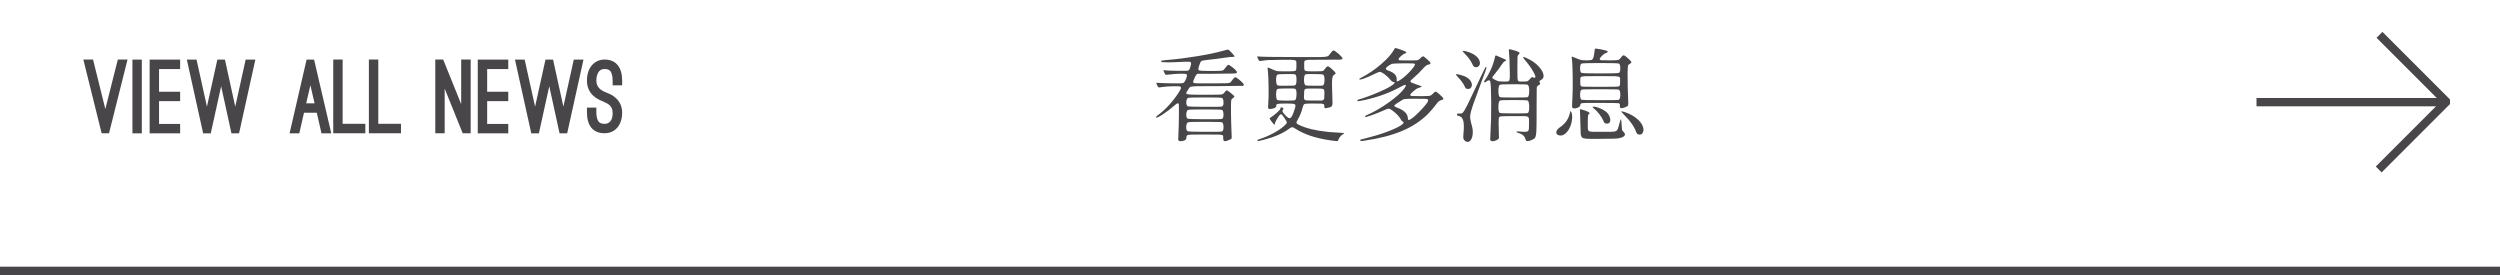 <svg width="300" height="33" viewBox="0 0 300 33" fill="none" xmlns="http://www.w3.org/2000/svg">
<path d="M12.64 13.084L14.14 7.144H15.304L13.084 15.988H12.196L10 7.144H11.164L12.64 13.084ZM17.019 16H15.891V7.156H17.019V16ZM21.617 7.156V8.284H19.085V11.008H21.617V12.136H19.085V14.872H21.617V16H17.957V7.156H21.617ZM28.23 12.796L29.478 7.156H30.642L28.686 16H27.774L26.538 10.348L25.29 16H24.378L22.422 7.156H23.586L24.834 12.796L26.082 7.156H26.994L28.23 12.796ZM38.014 13.528H36.478L35.914 16H34.75L36.79 7.156H37.69L39.754 16H38.578L38.014 13.528ZM36.742 12.4H37.75L37.246 10.228L36.742 12.4ZM43.84 15.988H39.988V7.144H41.116V14.86H43.84V15.988ZM48.118 15.988H44.266V7.144H45.394V14.86H48.118V15.988ZM55.522 15.988L53.362 10.636V15.988H52.234V7.144H53.182L55.342 12.496V7.144H56.482V15.988H55.522ZM60.992 7.156V8.284H58.46V11.008H60.992V12.136H58.46V14.872H60.992V16H57.332V7.156H60.992ZM67.605 12.796L68.853 7.156H70.017L68.061 16H67.149L65.913 10.348L64.665 16H63.753L61.797 7.156H62.961L64.209 12.796L65.457 7.156H66.369L67.605 12.796ZM70.434 12.916H71.562V13.48C71.562 13.996 71.658 14.368 71.838 14.596C71.874 14.656 71.946 14.704 72.054 14.764C72.162 14.824 72.318 14.86 72.546 14.86C72.978 14.86 73.218 14.644 73.362 14.38C73.494 14.116 73.518 13.78 73.518 13.54C73.518 13.12 73.374 12.844 73.17 12.64C72.966 12.448 72.69 12.316 72.438 12.208L72.222 12.112C71.97 12.004 71.538 11.824 71.154 11.452C70.674 10.984 70.434 10.396 70.434 9.676C70.434 8.92 70.638 8.284 71.022 7.84C71.394 7.408 71.922 7.144 72.546 7.144C73.41 7.144 73.89 7.516 74.142 7.84C74.49 8.284 74.658 8.896 74.658 9.676V10.24H73.518V9.676C73.518 8.992 73.362 8.62 73.158 8.452C72.954 8.284 72.702 8.284 72.546 8.284C72.078 8.284 71.85 8.536 71.718 8.848C71.574 9.16 71.562 9.52 71.562 9.676C71.562 10.096 71.706 10.372 71.91 10.588C72.114 10.804 72.39 10.96 72.678 11.068L72.87 11.152C73.098 11.248 73.53 11.404 73.914 11.776C74.406 12.232 74.658 12.82 74.658 13.54C74.658 14.896 73.902 15.988 72.546 15.988C71.142 15.988 70.434 15.064 70.434 13.48V12.916Z" fill="#494649"/>
<path d="M147.528 16.78C147.248 16.908 147.052 16.96 146.94 16.936C146.836 16.912 146.784 16.796 146.784 16.588C146.784 16.564 146.784 16.532 146.784 16.492C146.792 16.364 146.776 16.28 146.736 16.24C146.68 16.192 146.532 16.164 146.292 16.156C146.116 16.148 145.708 16.144 145.068 16.144C144.868 16.144 144.712 16.144 144.6 16.144C144.512 16.144 144.388 16.144 144.228 16.144C143.548 16.144 143.12 16.148 142.944 16.156C142.688 16.164 142.524 16.192 142.452 16.24C142.404 16.272 142.376 16.348 142.368 16.468C142.368 16.492 142.368 16.512 142.368 16.528C142.36 16.616 142.344 16.676 142.32 16.708C142.304 16.748 142.256 16.788 142.176 16.828C142.096 16.868 141.988 16.9 141.852 16.924C141.716 16.948 141.62 16.952 141.564 16.936C141.46 16.904 141.4 16.84 141.384 16.744C141.376 16.656 141.388 16.352 141.42 15.832C141.444 15.4 141.46 14.756 141.468 13.9C141.476 13.036 141.472 12.572 141.456 12.508C141.424 12.412 141.372 12.376 141.3 12.4C141.228 12.416 141.104 12.504 140.928 12.664C140.504 13.04 140.048 13.388 139.56 13.708C139.08 14.028 138.812 14.16 138.756 14.104C138.724 14.072 138.716 14.04 138.732 14.008C138.756 13.976 138.82 13.92 138.924 13.84C139.844 13.16 140.668 12.272 141.396 11.176C141.564 10.92 141.664 10.744 141.696 10.648C141.736 10.544 141.724 10.464 141.66 10.408C141.596 10.352 141.304 10.332 140.784 10.348C140.272 10.356 139.796 10.392 139.356 10.456C139.34 10.456 139.324 10.46 139.308 10.468C139.156 10.492 139.06 10.496 139.02 10.48C138.988 10.464 138.94 10.396 138.876 10.276C138.876 10.26 138.872 10.248 138.864 10.24C138.784 10.08 138.744 9.988 138.744 9.964C138.752 9.932 138.808 9.924 138.912 9.94C139.312 9.972 139.9 9.992 140.676 10C141.46 10.008 141.892 9.996 141.972 9.964C142.092 9.916 142.208 9.752 142.32 9.472C142.44 9.184 142.464 9 142.392 8.92C142.352 8.864 142.104 8.84 141.648 8.848C141.192 8.856 140.732 8.888 140.268 8.944C140.244 8.944 140.212 8.948 140.172 8.956C140.02 8.98 139.924 8.984 139.884 8.968C139.852 8.952 139.808 8.888 139.752 8.776C139.736 8.752 139.724 8.732 139.716 8.716C139.652 8.588 139.62 8.504 139.62 8.464C139.62 8.424 139.652 8.412 139.716 8.428C140.012 8.468 140.58 8.492 141.42 8.5C141.444 8.5 141.476 8.5 141.516 8.5C141.948 8.508 142.224 8.508 142.344 8.5C142.512 8.492 142.624 8.46 142.68 8.404C142.72 8.364 142.764 8.268 142.812 8.116L142.824 8.092C142.936 7.756 142.96 7.552 142.896 7.48C142.84 7.408 142.624 7.384 142.248 7.408C140.336 7.512 139.368 7.508 139.344 7.396L139.332 7.372C139.324 7.316 139.344 7.284 139.392 7.276C139.448 7.26 139.64 7.236 139.968 7.204C140.088 7.196 140.184 7.188 140.256 7.18C141.376 7.084 142.552 6.932 143.784 6.724C144.992 6.524 146.012 6.308 146.844 6.076C146.876 6.068 146.92 6.056 146.976 6.04C147.192 5.976 147.324 5.948 147.372 5.956C147.428 5.964 147.508 6.024 147.612 6.136C147.644 6.168 147.668 6.192 147.684 6.208C147.972 6.504 148.124 6.684 148.14 6.748C148.164 6.812 148.072 6.84 147.864 6.832C147.664 6.832 147.416 6.856 147.12 6.904C146.304 7.024 145.66 7.108 145.188 7.156C145.156 7.156 145.108 7.16 145.044 7.168C144.564 7.216 144.276 7.268 144.18 7.324C144.092 7.372 144.012 7.516 143.94 7.756C143.924 7.804 143.912 7.84 143.904 7.864C143.896 7.888 143.884 7.924 143.868 7.972C143.812 8.172 143.792 8.3 143.808 8.356C143.832 8.428 143.936 8.472 144.12 8.488C144.248 8.504 144.564 8.512 145.068 8.512C145.172 8.512 145.252 8.512 145.308 8.512C145.388 8.512 145.5 8.512 145.644 8.512C146.204 8.512 146.54 8.5 146.652 8.476C146.772 8.452 146.888 8.356 147 8.188C147.024 8.156 147.044 8.132 147.06 8.116C147.22 7.9 147.332 7.788 147.396 7.78C147.468 7.772 147.616 7.856 147.84 8.032C148.28 8.368 148.476 8.596 148.428 8.716C148.404 8.78 148.288 8.816 148.08 8.824C147.88 8.832 147.18 8.84 145.98 8.848C145.676 8.848 145.264 8.852 144.744 8.86H143.676L143.628 8.908C143.612 8.924 143.596 8.936 143.58 8.944C143.524 8.992 143.444 9.132 143.34 9.364C143.236 9.588 143.184 9.736 143.184 9.808C143.184 9.816 143.184 9.828 143.184 9.844C143.176 9.9 143.196 9.936 143.244 9.952C143.308 9.976 143.468 9.992 143.724 10C143.9 10 144.332 10 145.02 10C145.18 10 145.304 10 145.392 10C145.528 10 145.716 10 145.956 10C146.564 10 146.952 9.996 147.12 9.988C147.352 9.98 147.508 9.96 147.588 9.928C147.652 9.896 147.716 9.832 147.78 9.736C147.812 9.696 147.836 9.664 147.852 9.64L147.864 9.616C148.032 9.392 148.148 9.276 148.212 9.268C148.276 9.26 148.42 9.34 148.644 9.508C148.94 9.748 149.128 9.928 149.208 10.048C149.288 10.16 149.276 10.244 149.172 10.3C149.156 10.308 148.116 10.32 146.052 10.336C145.82 10.336 145.508 10.336 145.116 10.336C144.268 10.336 143.728 10.34 143.496 10.348C143.168 10.364 142.956 10.388 142.86 10.42C142.788 10.452 142.72 10.52 142.656 10.624C142.632 10.672 142.608 10.712 142.584 10.744C142.576 10.76 142.56 10.784 142.536 10.816C142.392 11.024 142.328 11.152 142.344 11.2C142.368 11.28 142.524 11.328 142.812 11.344C143.012 11.36 143.512 11.368 144.312 11.368C144.424 11.368 144.512 11.368 144.576 11.368C144.704 11.368 144.88 11.368 145.104 11.368C145.912 11.368 146.388 11.36 146.532 11.344C146.676 11.328 146.788 11.272 146.868 11.176C146.884 11.152 146.896 11.136 146.904 11.128C147.016 10.992 147.088 10.912 147.12 10.888C147.16 10.856 147.2 10.844 147.24 10.852C147.328 10.876 147.492 10.988 147.732 11.188C147.972 11.38 148.1 11.508 148.116 11.572C148.14 11.636 148.088 11.7 147.96 11.764C147.848 11.828 147.776 11.92 147.744 12.04C147.72 12.152 147.712 12.688 147.72 13.648C147.736 14.632 147.76 15.444 147.792 16.084C147.792 16.1 147.792 16.124 147.792 16.156C147.808 16.396 147.808 16.54 147.792 16.588C147.776 16.644 147.704 16.7 147.576 16.756C147.552 16.764 147.536 16.772 147.528 16.78ZM144.576 15.82C145.904 15.828 146.6 15.812 146.664 15.772C146.776 15.7 146.828 15.516 146.82 15.22C146.812 14.916 146.752 14.736 146.64 14.68C146.576 14.64 145.896 14.62 144.6 14.62C143.304 14.62 142.624 14.64 142.56 14.68C142.432 14.744 142.36 14.92 142.344 15.208C142.336 15.488 142.392 15.668 142.512 15.748C142.568 15.788 143.256 15.812 144.576 15.82ZM144.576 14.308C145.904 14.316 146.6 14.3 146.664 14.26C146.776 14.188 146.828 14.008 146.82 13.72C146.812 13.424 146.752 13.248 146.64 13.192C146.576 13.152 145.896 13.132 144.6 13.132C143.304 13.132 142.624 13.152 142.56 13.192C142.44 13.256 142.372 13.428 142.356 13.708C142.34 13.98 142.392 14.156 142.512 14.236C142.568 14.276 143.256 14.3 144.576 14.308ZM144.576 12.82C145.904 12.828 146.6 12.812 146.664 12.772C146.776 12.708 146.828 12.536 146.82 12.256C146.812 11.976 146.752 11.808 146.64 11.752C146.576 11.712 145.896 11.692 144.6 11.692C143.304 11.692 142.624 11.712 142.56 11.752C142.44 11.816 142.372 11.98 142.356 12.244C142.348 12.5 142.4 12.668 142.512 12.748C142.568 12.788 143.256 12.812 144.576 12.82ZM151.02 16.924C150.964 16.932 150.924 16.916 150.9 16.876C150.884 16.836 150.888 16.804 150.912 16.78C150.944 16.756 151.028 16.724 151.164 16.684C151.732 16.5 152.276 16.268 152.796 15.988C153.324 15.708 153.752 15.42 154.08 15.124C154.296 14.94 154.408 14.804 154.416 14.716C154.424 14.62 154.348 14.464 154.188 14.248C154.06 14.072 153.972 13.948 153.924 13.876C153.804 13.676 153.68 13.656 153.552 13.816C153.472 13.904 153.356 14.08 153.204 14.344C153.052 14.608 152.98 14.76 152.988 14.8C152.996 14.832 152.992 14.868 152.976 14.908C152.96 14.948 152.94 14.968 152.916 14.968C152.9 14.968 152.8 14.852 152.616 14.62C152.44 14.38 152.352 14.244 152.352 14.212C152.352 14.188 152.388 14.156 152.46 14.116C152.788 13.892 153.064 13.676 153.288 13.468C153.52 13.26 153.644 13.104 153.66 13C153.668 12.928 153.684 12.888 153.708 12.88C153.74 12.864 153.796 12.876 153.876 12.916C153.964 12.948 154.012 12.976 154.02 13C154.028 13.024 154.012 13.064 153.972 13.12C153.892 13.216 153.876 13.32 153.924 13.432C153.98 13.544 154.12 13.712 154.344 13.936C154.56 14.16 154.732 14.232 154.86 14.152C154.988 14.072 155.128 13.8 155.28 13.336L155.292 13.3C155.404 12.98 155.46 12.776 155.46 12.688C155.452 12.56 155.372 12.484 155.22 12.46C155.108 12.436 154.824 12.424 154.368 12.424C154.344 12.424 154.328 12.424 154.32 12.424C153.76 12.424 153.424 12.44 153.312 12.472C153.2 12.496 153.144 12.584 153.144 12.736C153.144 12.896 152.944 13.008 152.544 13.072C152.368 13.096 152.256 13.076 152.208 13.012C152.168 12.948 152.16 12.8 152.184 12.568C152.224 12.136 152.24 11.472 152.232 10.576C152.224 9.656 152.196 8.98 152.148 8.548C152.124 8.34 152.112 8.216 152.112 8.176C152.112 8.128 152.124 8.104 152.148 8.104C152.18 8.104 152.34 8.168 152.628 8.296C152.652 8.304 152.684 8.32 152.724 8.344C152.98 8.456 153.164 8.52 153.276 8.536C153.388 8.552 153.656 8.56 154.08 8.56C154.184 8.56 154.264 8.56 154.32 8.56C154.376 8.56 154.452 8.56 154.548 8.56C154.924 8.56 155.164 8.552 155.268 8.536C155.412 8.52 155.5 8.472 155.532 8.392C155.556 8.336 155.568 8.2 155.568 7.984C155.568 7.936 155.568 7.896 155.568 7.864C155.568 7.824 155.568 7.772 155.568 7.708C155.576 7.508 155.564 7.38 155.532 7.324C155.484 7.252 155.372 7.208 155.196 7.192C155.06 7.176 154.752 7.172 154.272 7.18C154.08 7.18 153.928 7.18 153.816 7.18C153.8 7.18 153.776 7.18 153.744 7.18C152.984 7.188 152.504 7.196 152.304 7.204C152.048 7.212 151.768 7.24 151.464 7.288C151.448 7.288 151.428 7.292 151.404 7.3C151.26 7.324 151.168 7.328 151.128 7.312C151.096 7.296 151.048 7.228 150.984 7.108C150.976 7.084 150.968 7.064 150.96 7.048C150.896 6.928 150.864 6.852 150.864 6.82C150.872 6.78 150.908 6.764 150.972 6.772C151.308 6.82 152.776 6.844 155.376 6.844C155.68 6.844 156.084 6.844 156.588 6.844C157.612 6.852 158.26 6.852 158.532 6.844C158.924 6.836 159.18 6.808 159.3 6.76C159.396 6.728 159.484 6.648 159.564 6.52C159.604 6.464 159.64 6.416 159.672 6.376C159.832 6.176 159.936 6.068 159.984 6.052C160.032 6.036 160.12 6.072 160.248 6.16C160.512 6.344 160.724 6.524 160.884 6.7C161.052 6.876 161.124 6.996 161.1 7.06C161.084 7.116 160.98 7.148 160.788 7.156C160.596 7.164 159.948 7.168 158.844 7.168C158.692 7.168 158.488 7.168 158.232 7.168C157.584 7.168 157.176 7.172 157.008 7.18C156.76 7.196 156.608 7.24 156.552 7.312C156.512 7.368 156.496 7.488 156.504 7.672C156.504 7.752 156.504 7.816 156.504 7.864C156.504 7.888 156.504 7.924 156.504 7.972C156.504 8.188 156.516 8.328 156.54 8.392C156.572 8.472 156.66 8.52 156.804 8.536C156.9 8.552 157.136 8.56 157.512 8.56C157.584 8.56 157.64 8.56 157.68 8.56C157.72 8.56 157.78 8.56 157.86 8.56C158.332 8.56 158.616 8.548 158.712 8.524C158.816 8.492 158.928 8.384 159.048 8.2C159.064 8.176 159.076 8.16 159.084 8.152C159.196 8 159.3 7.94 159.396 7.972C159.5 8.004 159.7 8.16 159.996 8.44C160.164 8.6 160.256 8.708 160.272 8.764C160.296 8.82 160.256 8.876 160.152 8.932C160.024 9.004 159.94 9.112 159.9 9.256C159.852 9.424 159.832 9.736 159.84 10.192C159.84 10.576 159.86 11.284 159.9 12.316C159.908 12.54 159.868 12.692 159.78 12.772C159.7 12.852 159.508 12.916 159.204 12.964C159.076 12.988 158.996 12.992 158.964 12.976C158.94 12.96 158.928 12.908 158.928 12.82C158.928 12.676 158.912 12.584 158.88 12.544C158.84 12.488 158.732 12.452 158.556 12.436C158.428 12.428 158.128 12.424 157.656 12.424C157.592 12.424 157.504 12.424 157.392 12.424C156.912 12.424 156.628 12.444 156.54 12.484C156.452 12.516 156.38 12.644 156.324 12.868C156.308 12.924 156.296 12.968 156.288 13C156.16 13.496 155.98 13.936 155.748 14.32C155.62 14.528 155.564 14.672 155.58 14.752C155.604 14.832 155.716 14.916 155.916 15.004C156.748 15.404 157.904 15.68 159.384 15.832C159.416 15.832 159.456 15.836 159.504 15.844C159.92 15.876 160.42 15.908 161.004 15.94C161.172 15.948 161.264 15.968 161.28 16C161.296 16.032 161.24 16.08 161.112 16.144C160.888 16.264 160.704 16.508 160.56 16.876C160.544 16.916 160.492 16.936 160.404 16.936C160.324 16.928 160.088 16.9 159.696 16.852C159.672 16.844 159.652 16.84 159.636 16.84C157.876 16.584 156.484 16.12 155.46 15.448C155.276 15.32 155.14 15.26 155.052 15.268C154.972 15.268 154.848 15.332 154.68 15.46C153.936 16.012 152.908 16.456 151.596 16.792C151.276 16.872 151.084 16.916 151.02 16.924ZM154.32 12.076C154.96 12.076 155.316 12.06 155.388 12.028C155.508 11.964 155.572 11.74 155.58 11.356C155.596 10.964 155.544 10.732 155.424 10.66C155.36 10.62 155 10.604 154.344 10.612C153.696 10.62 153.344 10.644 153.288 10.684C153.184 10.748 153.132 10.968 153.132 11.344C153.132 11.72 153.184 11.94 153.288 12.004C153.344 12.044 153.688 12.068 154.32 12.076ZM156.744 12.04C156.84 12.056 157.072 12.064 157.44 12.064C157.544 12.064 157.628 12.064 157.692 12.064C158.196 12.064 158.492 12.064 158.58 12.064C158.676 12.056 158.744 12.036 158.784 12.004C158.848 11.964 158.888 11.904 158.904 11.824C158.92 11.744 158.928 11.584 158.928 11.344C158.928 11.312 158.928 11.268 158.928 11.212C158.928 10.996 158.916 10.856 158.892 10.792C158.86 10.712 158.776 10.664 158.64 10.648C158.536 10.632 158.3 10.624 157.932 10.624C157.836 10.624 157.764 10.624 157.716 10.624C157.652 10.624 157.564 10.624 157.452 10.624C157.1 10.624 156.88 10.628 156.792 10.636C156.656 10.66 156.572 10.708 156.54 10.78C156.516 10.836 156.5 10.968 156.492 11.176C156.492 11.24 156.492 11.288 156.492 11.32C156.492 11.352 156.488 11.4 156.48 11.464C156.472 11.688 156.48 11.828 156.504 11.884C156.528 11.972 156.608 12.024 156.744 12.04ZM153.324 10.252C153.38 10.284 153.728 10.296 154.368 10.288C154.992 10.288 155.336 10.272 155.4 10.24C155.52 10.184 155.58 9.972 155.58 9.604C155.588 9.228 155.536 9.004 155.424 8.932C155.36 8.892 155 8.876 154.344 8.884C153.696 8.892 153.344 8.916 153.288 8.956C153.176 9.028 153.124 9.248 153.132 9.616C153.14 9.984 153.204 10.196 153.324 10.252ZM157.704 10.288C158.336 10.296 158.684 10.284 158.748 10.252C158.868 10.196 158.932 9.988 158.94 9.628C158.948 9.26 158.896 9.036 158.784 8.956C158.728 8.916 158.372 8.892 157.716 8.884C157.068 8.876 156.712 8.892 156.648 8.932C156.536 9.004 156.48 9.228 156.48 9.604C156.488 9.972 156.552 10.184 156.672 10.24C156.736 10.272 157.08 10.288 157.704 10.288ZM163.308 16.936C163.292 16.92 163.276 16.904 163.26 16.888C163.22 16.824 163.216 16.78 163.248 16.756C163.288 16.74 163.44 16.7 163.704 16.636C163.752 16.628 163.788 16.62 163.812 16.612C164.7 16.396 165.54 16.144 166.332 15.856C167.092 15.576 167.66 15.32 168.036 15.088C168.428 14.848 168.528 14.684 168.336 14.596C168.28 14.572 168.216 14.508 168.144 14.404C167.944 14.028 167.624 13.672 167.184 13.336C166.952 13.152 166.784 13.056 166.68 13.048C166.584 13.032 166.396 13.088 166.116 13.216C165.604 13.448 165.108 13.648 164.628 13.816C164.14 13.992 163.876 14.064 163.836 14.032C163.764 13.968 163.812 13.9 163.98 13.828C164.884 13.436 165.792 12.912 166.704 12.256C167.616 11.6 168.24 11.024 168.576 10.528C168.824 10.144 168.708 10.08 168.228 10.336C167.5 10.736 166.8 11.06 166.128 11.308C165.472 11.556 164.72 11.78 163.872 11.98C163.28 12.108 162.964 12.16 162.924 12.136C162.892 12.112 162.88 12.084 162.888 12.052C162.896 12.012 162.92 11.984 162.96 11.968C163.824 11.712 164.692 11.392 165.564 11.008C166.436 10.624 166.996 10.316 167.244 10.084C167.34 9.996 167.38 9.936 167.364 9.904C167.356 9.872 167.28 9.844 167.136 9.82C167.072 9.812 166.988 9.744 166.884 9.616C166.524 9.192 166.164 8.884 165.804 8.692C165.7 8.628 165.604 8.608 165.516 8.632C165.428 8.648 165.236 8.728 164.94 8.872C164.436 9.12 164.016 9.304 163.68 9.424C163.344 9.544 163.16 9.576 163.128 9.52C163.112 9.48 163.112 9.452 163.128 9.436C163.152 9.412 163.228 9.372 163.356 9.316C164.188 8.892 164.988 8.348 165.756 7.684C166.524 7.02 167.044 6.424 167.316 5.896C167.356 5.808 167.404 5.764 167.46 5.764C167.508 5.764 167.66 5.808 167.916 5.896C168.348 6.04 168.612 6.152 168.708 6.232C168.812 6.304 168.78 6.364 168.612 6.412C168.484 6.444 168.32 6.548 168.12 6.724C167.928 6.9 167.832 7.028 167.832 7.108C167.832 7.18 167.88 7.224 167.976 7.24C168.08 7.248 168.424 7.252 169.008 7.252C169.048 7.252 169.1 7.252 169.164 7.252C169.668 7.252 169.968 7.244 170.064 7.228C170.168 7.212 170.272 7.152 170.376 7.048C170.392 7.032 170.404 7.02 170.412 7.012C170.588 6.836 170.708 6.752 170.772 6.76C170.844 6.768 171.004 6.884 171.252 7.108C171.508 7.324 171.644 7.48 171.66 7.576C171.676 7.664 171.584 7.724 171.384 7.756C171.24 7.78 171.072 7.896 170.88 8.104C170.44 8.6 170.028 9.008 169.644 9.328C169.428 9.512 169.304 9.632 169.272 9.688C169.224 9.768 169.256 9.84 169.368 9.904C169.456 9.944 169.676 10.028 170.028 10.156C170.204 10.212 170.38 10.272 170.556 10.336C170.636 10.336 170.632 10.364 170.544 10.42C170.464 10.476 170.368 10.516 170.256 10.54C170.088 10.58 169.868 10.72 169.596 10.96C169.324 11.192 169.204 11.348 169.236 11.428C169.252 11.484 169.324 11.516 169.452 11.524C169.572 11.532 169.92 11.536 170.496 11.536C170.552 11.536 170.628 11.536 170.724 11.536C171.196 11.528 171.48 11.516 171.576 11.5C171.672 11.476 171.784 11.404 171.912 11.284C171.936 11.252 171.956 11.228 171.972 11.212C172.116 11.06 172.22 10.988 172.284 10.996C172.356 11.004 172.504 11.108 172.728 11.308C173.008 11.556 173.164 11.724 173.196 11.812C173.228 11.9 173.148 11.968 172.956 12.016C172.772 12.064 172.62 12.164 172.5 12.316C172.06 12.9 171.68 13.352 171.36 13.672C170.504 14.52 169.468 15.2 168.252 15.712C167.036 16.224 165.564 16.608 163.836 16.864C163.716 16.88 163.568 16.9 163.392 16.924L163.308 16.936ZM168.996 14.38C169.036 14.412 169.108 14.4 169.212 14.344C169.476 14.216 169.892 13.856 170.46 13.264C171.036 12.664 171.34 12.276 171.372 12.1C171.388 12.004 171.38 11.944 171.348 11.92C171.3 11.888 171.168 11.868 170.952 11.86C170.8 11.852 170.432 11.848 169.848 11.848C169.776 11.848 169.672 11.848 169.536 11.848C168.992 11.856 168.664 11.868 168.552 11.884C168.44 11.9 168.308 11.96 168.156 12.064C168.116 12.088 168.088 12.108 168.072 12.124C168.008 12.164 167.904 12.228 167.76 12.316C167.688 12.364 167.64 12.396 167.616 12.412C167.416 12.54 167.316 12.636 167.316 12.7C167.324 12.764 167.444 12.84 167.676 12.928C168.476 13.224 168.896 13.624 168.936 14.128C168.944 14.264 168.964 14.348 168.996 14.38ZM167.628 9.76C167.652 9.776 167.724 9.756 167.844 9.7C168.236 9.492 168.68 9.124 169.176 8.596C169.68 8.06 169.876 7.744 169.764 7.648C169.708 7.608 169.252 7.592 168.396 7.6C167.548 7.608 167.08 7.632 166.992 7.672C166.608 7.88 166.384 8.048 166.32 8.176C166.264 8.296 166.36 8.396 166.608 8.476C167.304 8.716 167.636 9.068 167.604 9.532C167.596 9.668 167.604 9.744 167.628 9.76ZM176.4 16.912C176.24 17.064 176.056 17.072 175.848 16.936C175.72 16.856 175.64 16.752 175.608 16.624C175.584 16.496 175.588 16.276 175.62 15.964C175.684 15.324 175.676 14.84 175.596 14.512C175.516 14.184 175.352 13.988 175.104 13.924C174.976 13.892 174.9 13.872 174.876 13.864C174.86 13.848 174.848 13.82 174.84 13.78C174.832 13.708 174.844 13.664 174.876 13.648C174.908 13.632 174.992 13.624 175.128 13.624C175.152 13.624 175.184 13.624 175.224 13.624C175.36 13.632 175.468 13.592 175.548 13.504C175.66 13.384 175.844 13.072 176.1 12.568C176.276 12.216 176.68 11.368 177.312 10.024C177.48 9.672 177.608 9.4 177.696 9.208C178.064 8.424 178.268 8.032 178.308 8.032C178.364 8.032 178.388 8.06 178.38 8.116C178.372 8.196 178.312 8.384 178.2 8.68C178.12 8.896 177.936 9.392 177.648 10.168C177.208 11.352 176.908 12.172 176.748 12.628C176.564 13.172 176.456 13.576 176.424 13.84C176.4 14.064 176.42 14.296 176.484 14.536C176.492 14.592 176.524 14.724 176.58 14.932C176.604 15.004 176.62 15.056 176.628 15.088C176.732 15.48 176.76 15.848 176.712 16.192C176.664 16.528 176.56 16.768 176.4 16.912ZM183.78 16.816C183.356 16.984 183.12 16.968 183.072 16.768C182.992 16.36 182.708 16.092 182.22 15.964C182.028 15.908 181.948 15.852 181.98 15.796C181.988 15.772 182.068 15.764 182.22 15.772C182.252 15.772 182.296 15.776 182.352 15.784C182.776 15.816 183.04 15.824 183.144 15.808C183.304 15.792 183.404 15.72 183.444 15.592C183.468 15.512 183.48 15.304 183.48 14.968C183.48 14.92 183.48 14.884 183.48 14.86C183.48 14.796 183.48 14.712 183.48 14.608C183.488 14.352 183.476 14.192 183.444 14.128C183.404 14.032 183.292 13.972 183.108 13.948C182.98 13.932 182.672 13.928 182.184 13.936C181.96 13.936 181.784 13.936 181.656 13.936C180.808 13.936 180.308 13.944 180.156 13.96C180.012 13.968 179.92 14.012 179.88 14.092C179.824 14.212 179.82 14.936 179.868 16.264C179.884 16.424 179.888 16.52 179.88 16.552C179.872 16.592 179.848 16.632 179.808 16.672C179.72 16.76 179.588 16.832 179.412 16.888C179.236 16.952 179.096 16.968 178.992 16.936C178.896 16.904 178.84 16.844 178.824 16.756C178.816 16.668 178.828 16.388 178.86 15.916C178.924 14.884 178.952 13.656 178.944 12.232C178.936 10.808 178.896 9.984 178.824 9.76C178.8 9.68 178.752 9.64 178.68 9.64C178.608 9.632 178.528 9.664 178.44 9.736C178.288 9.856 178.184 9.9 178.128 9.868C178.096 9.836 178.08 9.808 178.08 9.784C178.088 9.76 178.124 9.704 178.188 9.616C178.436 9.272 178.672 8.852 178.896 8.356C179.12 7.852 179.28 7.376 179.376 6.928C179.376 6.912 179.38 6.888 179.388 6.856C179.42 6.728 179.452 6.66 179.484 6.652C179.516 6.644 179.604 6.676 179.748 6.748C179.788 6.764 179.816 6.776 179.832 6.784C179.896 6.808 179.996 6.852 180.132 6.916C180.252 6.964 180.324 6.996 180.348 7.012C180.764 7.156 180.848 7.264 180.6 7.336C180.488 7.384 180.352 7.528 180.192 7.768C179.968 8.12 179.736 8.436 179.496 8.716L179.472 8.752C179.216 9.056 179.084 9.244 179.076 9.316C179.068 9.38 179.172 9.464 179.388 9.568C179.604 9.672 179.76 9.736 179.856 9.76C179.96 9.776 180.156 9.784 180.444 9.784C180.484 9.784 180.544 9.784 180.624 9.784C180.832 9.792 180.964 9.78 181.02 9.748C181.1 9.708 181.148 9.612 181.164 9.46C181.18 9.348 181.184 9.08 181.176 8.656C181.168 8.496 181.164 8.368 181.164 8.272C181.156 7.328 181.124 6.604 181.068 6.1C181.052 5.972 181.08 5.908 181.152 5.908C181.224 5.908 181.456 5.968 181.848 6.088C182.104 6.168 182.26 6.236 182.316 6.292C182.372 6.34 182.356 6.408 182.268 6.496C182.172 6.584 182.116 6.696 182.1 6.832C182.092 6.968 182.088 7.416 182.088 8.176C182.088 8.264 182.088 8.388 182.088 8.548C182.088 9.012 182.092 9.304 182.1 9.424C182.116 9.6 182.16 9.708 182.232 9.748C182.288 9.78 182.408 9.792 182.592 9.784C182.664 9.784 182.72 9.784 182.76 9.784C183.048 9.784 183.228 9.772 183.3 9.748C183.372 9.716 183.464 9.632 183.576 9.496C183.68 9.368 183.756 9.292 183.804 9.268C183.86 9.244 183.916 9.252 183.972 9.292C184.004 9.316 184.048 9.328 184.104 9.328C184.168 9.328 184.208 9.316 184.224 9.292C184.296 9.204 184.204 8.948 183.948 8.524C183.7 8.092 183.372 7.64 182.964 7.168C182.78 6.952 182.728 6.844 182.808 6.844C182.896 6.836 183.136 6.932 183.528 7.132C183.984 7.372 184.368 7.668 184.68 8.02C184.984 8.356 185.164 8.672 185.22 8.968C185.268 9.272 185.164 9.484 184.908 9.604C184.724 9.692 184.684 9.8 184.788 9.928C184.828 9.976 184.828 10.036 184.788 10.108C184.756 10.18 184.708 10.216 184.644 10.216C184.62 10.216 184.584 10.24 184.536 10.288C184.488 10.328 184.452 10.372 184.428 10.42C184.412 10.468 184.404 10.62 184.404 10.876C184.396 11.108 184.392 11.86 184.392 13.132C184.392 13.172 184.392 13.236 184.392 13.324C184.392 14.524 184.384 15.288 184.368 15.616C184.352 16.072 184.3 16.372 184.212 16.516C184.156 16.62 184.016 16.716 183.792 16.804L183.78 16.816ZM181.656 13.612C182.72 13.612 183.28 13.596 183.336 13.564C183.456 13.492 183.512 13.24 183.504 12.808C183.496 12.368 183.432 12.12 183.312 12.064C183.248 12.024 182.696 12.004 181.656 12.004C180.616 12.004 180.064 12.024 180 12.064C179.88 12.12 179.816 12.368 179.808 12.808C179.8 13.24 179.856 13.488 179.976 13.552C180.024 13.584 180.584 13.604 181.656 13.612ZM181.656 11.704C182.696 11.704 183.248 11.688 183.312 11.656C183.44 11.592 183.504 11.344 183.504 10.912C183.504 10.472 183.44 10.224 183.312 10.168C183.248 10.128 182.696 10.108 181.656 10.108C180.616 10.108 180.064 10.128 180 10.168C179.872 10.224 179.808 10.472 179.808 10.912C179.808 11.344 179.872 11.592 180 11.656C180.064 11.688 180.616 11.704 181.656 11.704ZM176.532 10.492C176.404 10.676 176.22 10.724 175.98 10.636C175.932 10.612 175.896 10.6 175.872 10.6C175.848 10.536 175.82 10.476 175.788 10.42C175.628 10.052 175.356 9.672 174.972 9.28C174.78 9.08 174.7 8.96 174.732 8.92C174.764 8.88 174.928 8.9 175.224 8.98C175.904 9.148 176.34 9.428 176.532 9.82C176.66 10.076 176.66 10.3 176.532 10.492ZM177.42 7.96C177.276 8.088 177.104 8.104 176.904 8.008C176.832 7.976 176.772 7.9 176.724 7.78C176.524 7.324 176.216 6.888 175.8 6.472C175.624 6.296 175.532 6.188 175.524 6.148C175.524 6.1 175.604 6.092 175.764 6.124C176.26 6.228 176.672 6.396 177 6.628C177.328 6.86 177.52 7.124 177.576 7.42C177.624 7.644 177.572 7.824 177.42 7.96ZM192.168 16.66C191.064 16.668 190.456 16.664 190.344 16.648C190.096 16.616 189.94 16.572 189.876 16.516C189.78 16.444 189.716 16.292 189.684 16.06C189.668 15.9 189.656 15.516 189.648 14.908C189.632 14.116 189.616 13.612 189.6 13.396C189.584 13.236 189.584 13.144 189.6 13.12C189.616 13.096 189.684 13.104 189.804 13.144C190.212 13.256 190.484 13.356 190.62 13.444C190.764 13.524 190.784 13.6 190.68 13.672C190.616 13.72 190.576 13.8 190.56 13.912C190.544 14.024 190.536 14.304 190.536 14.752C190.536 14.832 190.536 14.936 190.536 15.064C190.528 15.344 190.54 15.524 190.572 15.604C190.612 15.708 190.716 15.772 190.884 15.796C191.012 15.82 191.308 15.828 191.772 15.82C191.972 15.82 192.132 15.82 192.252 15.82C192.34 15.82 192.46 15.82 192.612 15.82C193.148 15.82 193.492 15.812 193.644 15.796C193.852 15.772 193.996 15.704 194.076 15.592C194.132 15.52 194.196 15.34 194.268 15.052C194.284 14.972 194.3 14.908 194.316 14.86C194.412 14.492 194.476 14.316 194.508 14.332C194.548 14.34 194.576 14.544 194.592 14.944C194.608 15.28 194.624 15.488 194.64 15.568C194.656 15.64 194.716 15.724 194.82 15.82C195.02 16.012 195.048 16.18 194.904 16.324C194.768 16.468 194.476 16.568 194.028 16.624C193.9 16.64 193.28 16.652 192.168 16.66ZM187.824 16.048C187.56 16.256 187.3 16.316 187.044 16.228C186.82 16.148 186.724 16.012 186.756 15.82C186.796 15.628 186.944 15.444 187.2 15.268C187.856 14.836 188.26 14.232 188.412 13.456C188.444 13.312 188.488 13.3 188.544 13.42C188.608 13.532 188.648 13.696 188.664 13.912C188.672 14.352 188.596 14.772 188.436 15.172C188.276 15.556 188.072 15.848 187.824 16.048ZM197.112 15.952C196.992 16.144 196.816 16.2 196.584 16.12C196.512 16.096 196.464 16.068 196.44 16.036C196.416 16.012 196.384 15.952 196.344 15.856C196.112 15.2 195.644 14.524 194.94 13.828C194.684 13.572 194.556 13.424 194.556 13.384C194.564 13.336 194.708 13.36 194.988 13.456C195.548 13.648 196.016 13.9 196.392 14.212C196.776 14.516 197.028 14.844 197.148 15.196C197.252 15.5 197.24 15.752 197.112 15.952ZM193.188 14.644C193.1 14.82 192.932 14.876 192.684 14.812C192.612 14.796 192.56 14.772 192.528 14.74C192.504 14.708 192.468 14.636 192.42 14.524C192.324 14.284 192.164 14.016 191.94 13.72C191.716 13.424 191.484 13.184 191.244 13C191.076 12.864 191.068 12.796 191.22 12.796C191.364 12.788 191.576 12.836 191.856 12.94C192.16 13.052 192.412 13.18 192.612 13.324C192.868 13.5 193.048 13.728 193.152 14.008C193.256 14.264 193.268 14.476 193.188 14.644ZM195.06 12.856C194.564 13.064 194.34 13.012 194.388 12.7C194.412 12.548 194.368 12.444 194.256 12.388C194.208 12.364 193.464 12.352 192.024 12.352C190.584 12.344 189.84 12.356 189.792 12.388C189.752 12.404 189.712 12.44 189.672 12.496C189.64 12.552 189.624 12.6 189.624 12.64C189.624 12.736 189.532 12.828 189.348 12.916C189.164 12.996 188.992 13.024 188.832 13C188.728 12.984 188.668 12.924 188.652 12.82C188.644 12.708 188.656 12.372 188.688 11.812C188.728 11.108 188.74 10.212 188.724 9.124C188.708 8.028 188.668 7.28 188.604 6.88C188.588 6.816 188.604 6.788 188.652 6.796C188.708 6.804 188.864 6.864 189.12 6.976C189.424 7.104 189.628 7.18 189.732 7.204C189.836 7.228 190.06 7.24 190.404 7.24C190.42 7.24 190.448 7.24 190.488 7.24C190.752 7.232 190.92 7.216 190.992 7.192C191.096 7.144 191.172 7.036 191.22 6.868C191.26 6.748 191.308 6.46 191.364 6.004C191.372 5.94 191.38 5.892 191.388 5.86C191.396 5.812 191.632 5.832 192.096 5.92C192.56 6.008 192.832 6.084 192.912 6.148C192.944 6.172 192.936 6.212 192.888 6.268C192.84 6.316 192.776 6.352 192.696 6.376C192.568 6.408 192.408 6.52 192.216 6.712C192.032 6.904 191.948 7.036 191.964 7.108C191.98 7.172 192.044 7.212 192.156 7.228C192.276 7.236 192.6 7.24 193.128 7.24C193.168 7.24 193.228 7.24 193.308 7.24C193.796 7.24 194.092 7.224 194.196 7.192C194.3 7.16 194.416 7.056 194.544 6.88C194.56 6.856 194.572 6.836 194.58 6.82C194.692 6.668 194.796 6.612 194.892 6.652C194.996 6.684 195.196 6.84 195.492 7.12C195.668 7.288 195.76 7.4 195.768 7.456C195.784 7.504 195.724 7.572 195.588 7.66C195.452 7.732 195.372 7.812 195.348 7.9C195.332 7.988 195.32 8.248 195.312 8.68C195.312 8.736 195.312 8.776 195.312 8.8C195.312 9.928 195.336 11.044 195.384 12.148C195.4 12.42 195.392 12.588 195.36 12.652C195.336 12.716 195.236 12.784 195.06 12.856ZM192.024 12.016C193.448 12.024 194.188 12.012 194.244 11.98C194.372 11.916 194.436 11.712 194.436 11.368C194.436 11.016 194.372 10.812 194.244 10.756C194.188 10.724 193.448 10.708 192.024 10.708C190.608 10.708 189.868 10.724 189.804 10.756C189.676 10.812 189.612 11.016 189.612 11.368C189.612 11.712 189.676 11.916 189.804 11.98C189.86 12.004 190.6 12.016 192.024 12.016ZM192.024 10.42C193.448 10.42 194.188 10.404 194.244 10.372C194.324 10.34 194.372 10.292 194.388 10.228C194.404 10.156 194.412 10.004 194.412 9.772C194.412 9.732 194.412 9.676 194.412 9.604C194.42 9.428 194.404 9.316 194.364 9.268C194.3 9.204 194.14 9.164 193.884 9.148C193.708 9.14 193.28 9.136 192.6 9.136C192.36 9.136 192.168 9.136 192.024 9.136C191.88 9.136 191.688 9.136 191.448 9.136C190.768 9.136 190.34 9.14 190.164 9.148C189.908 9.164 189.748 9.204 189.684 9.268C189.644 9.316 189.628 9.428 189.636 9.604C189.636 9.676 189.636 9.732 189.636 9.772C189.636 10.004 189.644 10.156 189.66 10.228C189.676 10.292 189.716 10.34 189.78 10.372C189.852 10.404 190.6 10.42 192.024 10.42ZM192.024 8.812C193.472 8.812 194.224 8.788 194.28 8.74C194.384 8.676 194.436 8.492 194.436 8.188C194.436 7.884 194.384 7.7 194.28 7.636C194.224 7.588 193.472 7.564 192.024 7.564C190.584 7.564 189.832 7.588 189.768 7.636C189.664 7.7 189.612 7.884 189.612 8.188C189.612 8.492 189.664 8.676 189.768 8.74C189.832 8.788 190.584 8.812 192.024 8.812Z" fill="#494649"/>
<g clip-path="url(#clip0_1037_2089)">
<path d="M285.539 4.18L293.57 12.211L285.445 20.336" stroke="#494649" stroke-miterlimit="10"/>
<path d="M270.781 12.258H293.57" stroke="#494649" stroke-miterlimit="10"/>
</g>
<line y1="32.5" x2="300" y2="32.5" stroke="#494649"/>
<defs>
<clipPath id="clip0_1037_2089">
<rect width="25" height="25" fill="white" transform="translate(269)"/>
</clipPath>
</defs>
</svg>
